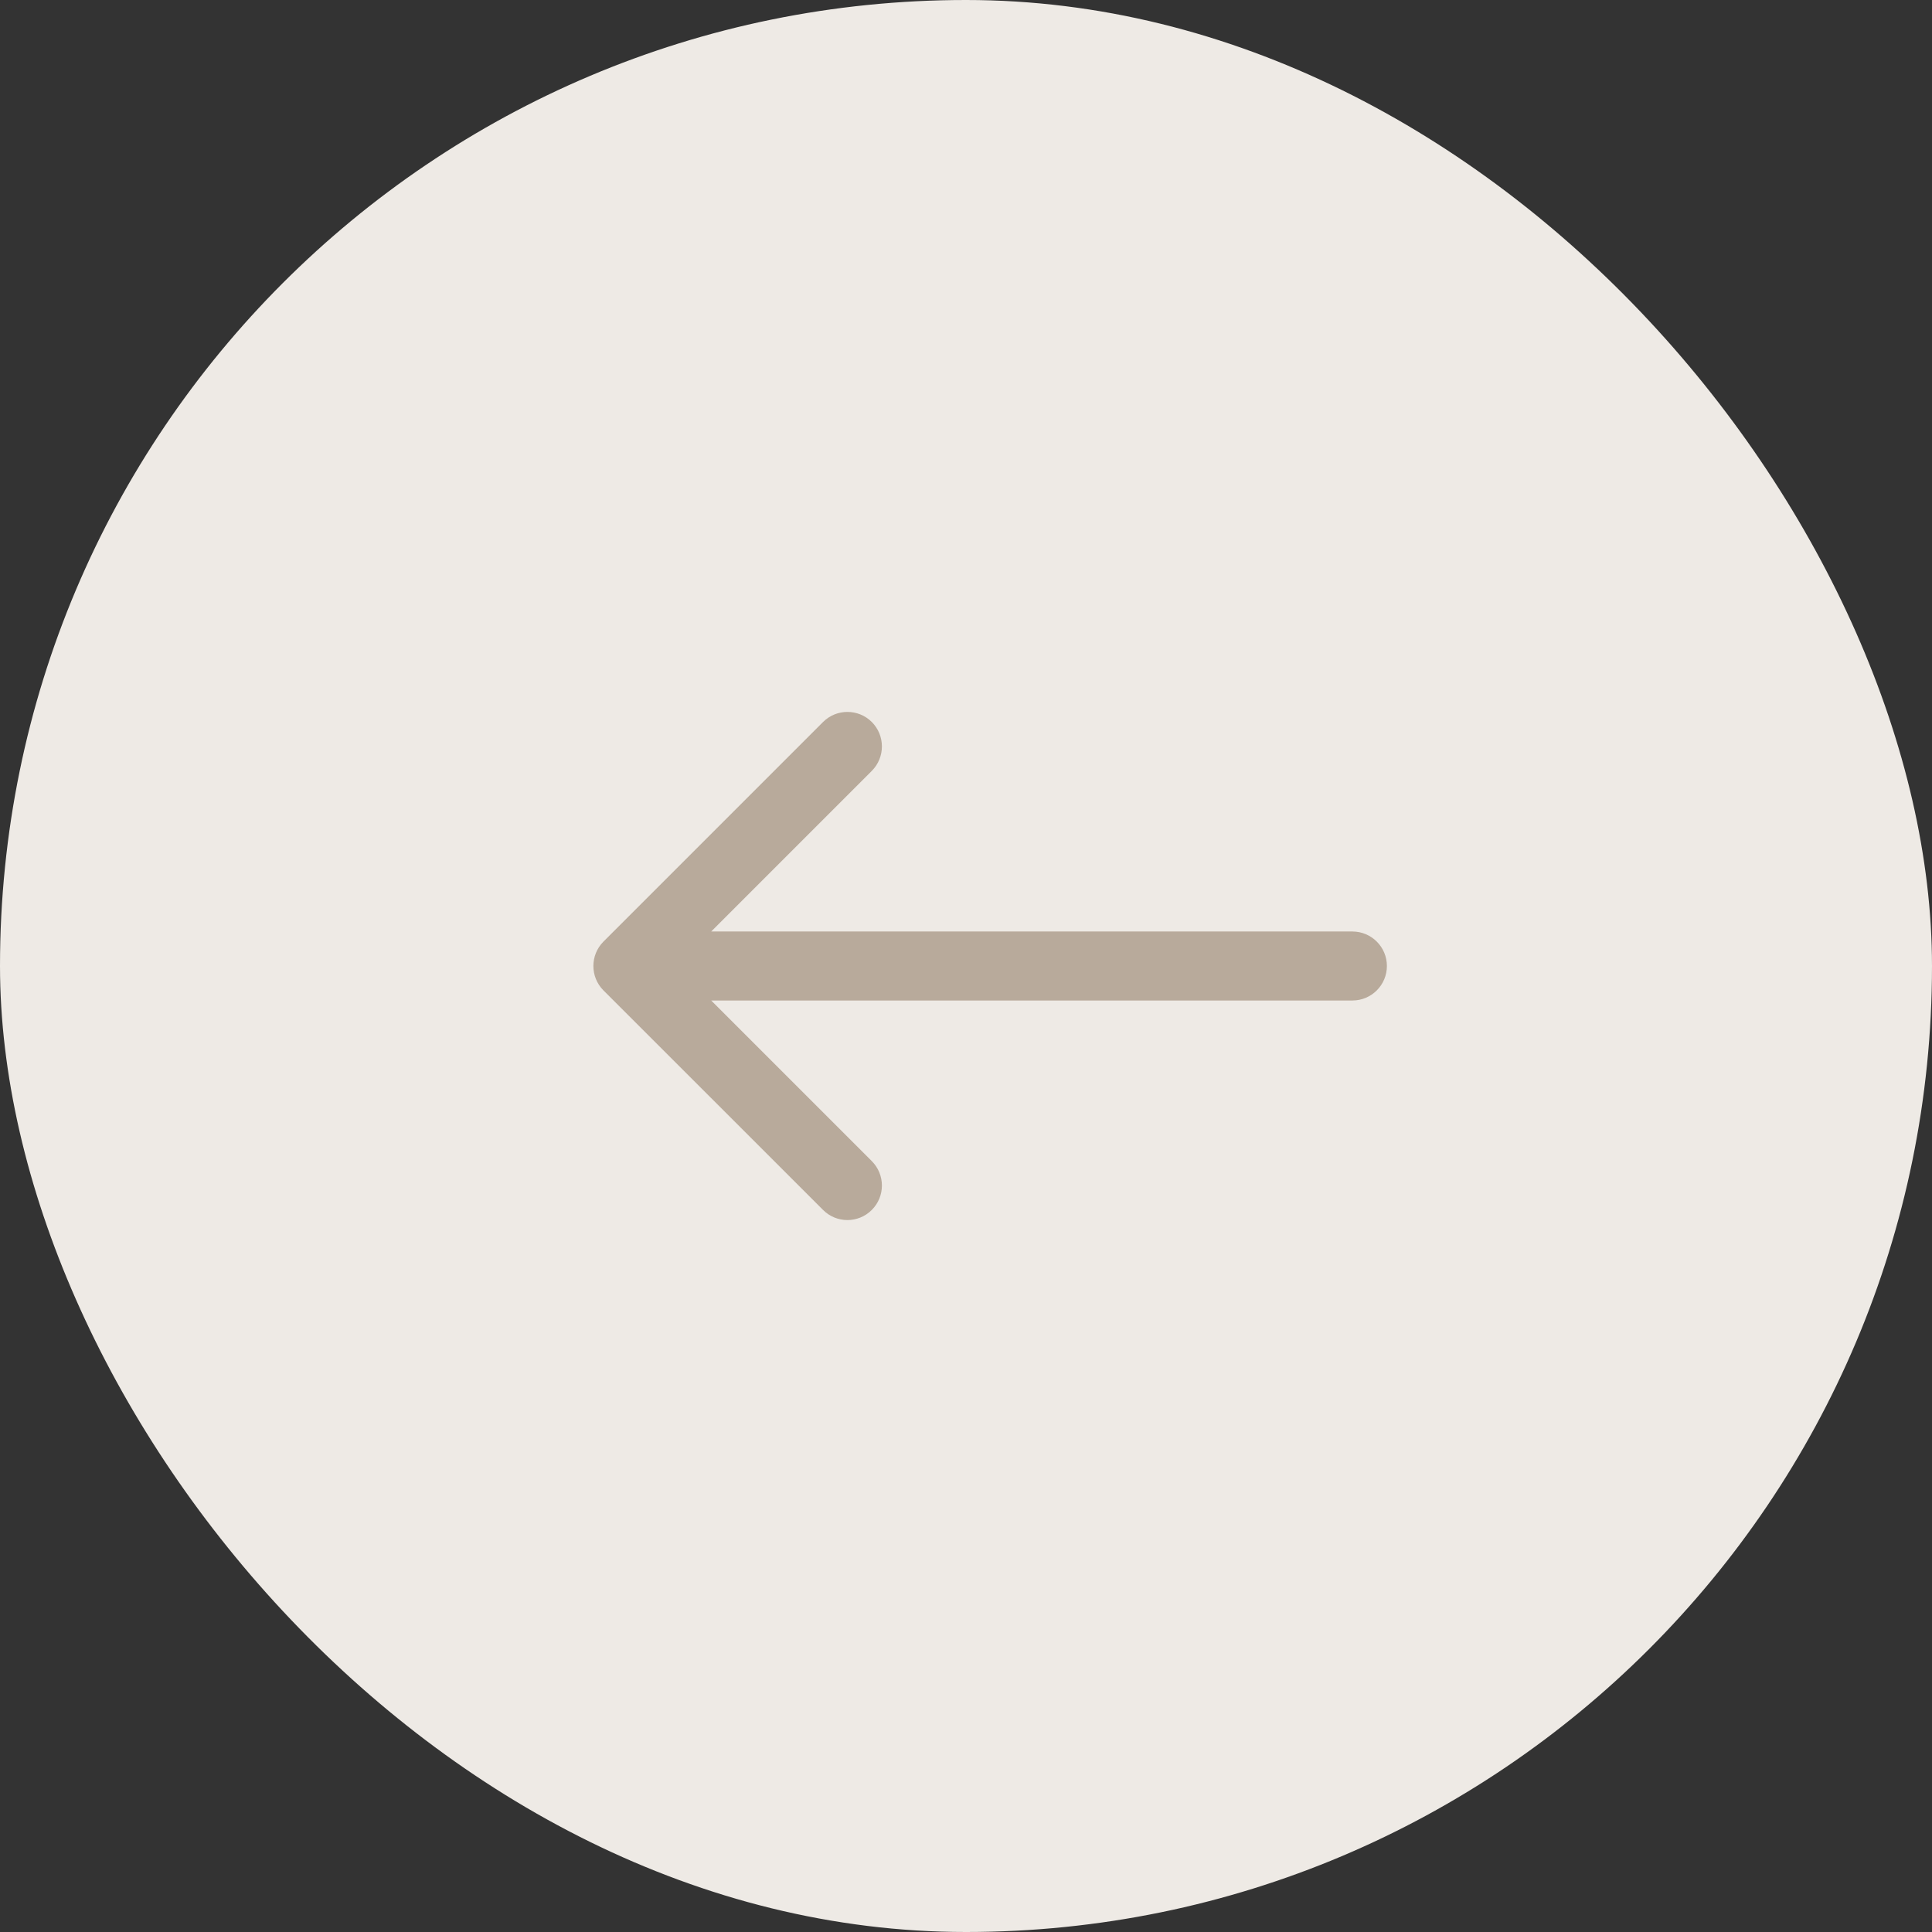 <?xml version="1.0" encoding="UTF-8"?> <svg xmlns="http://www.w3.org/2000/svg" width="28" height="28" viewBox="0 0 28 28" fill="none"><rect x="0" y="0" width="28" height="28" fill="#333333" stroke="none"/><rect width="28" height="28" rx="14" fill="#EEEAE5"></rect><path d="M19.6 13.5C19.876 13.5 20.1 13.724 20.1 14C20.1 14.276 19.876 14.5 19.6 14.5V13.5ZM8.746 14.354C8.551 14.158 8.551 13.842 8.746 13.646L11.928 10.464C12.123 10.269 12.44 10.269 12.635 10.464C12.83 10.66 12.83 10.976 12.635 11.172L9.807 14L12.635 16.828C12.83 17.024 12.83 17.34 12.635 17.535C12.44 17.731 12.123 17.731 11.928 17.535L8.746 14.354ZM19.6 14V14.5L9.1 14.5V14V13.5L19.6 13.5V14Z" fill="#B8AA9B"></path></svg> 